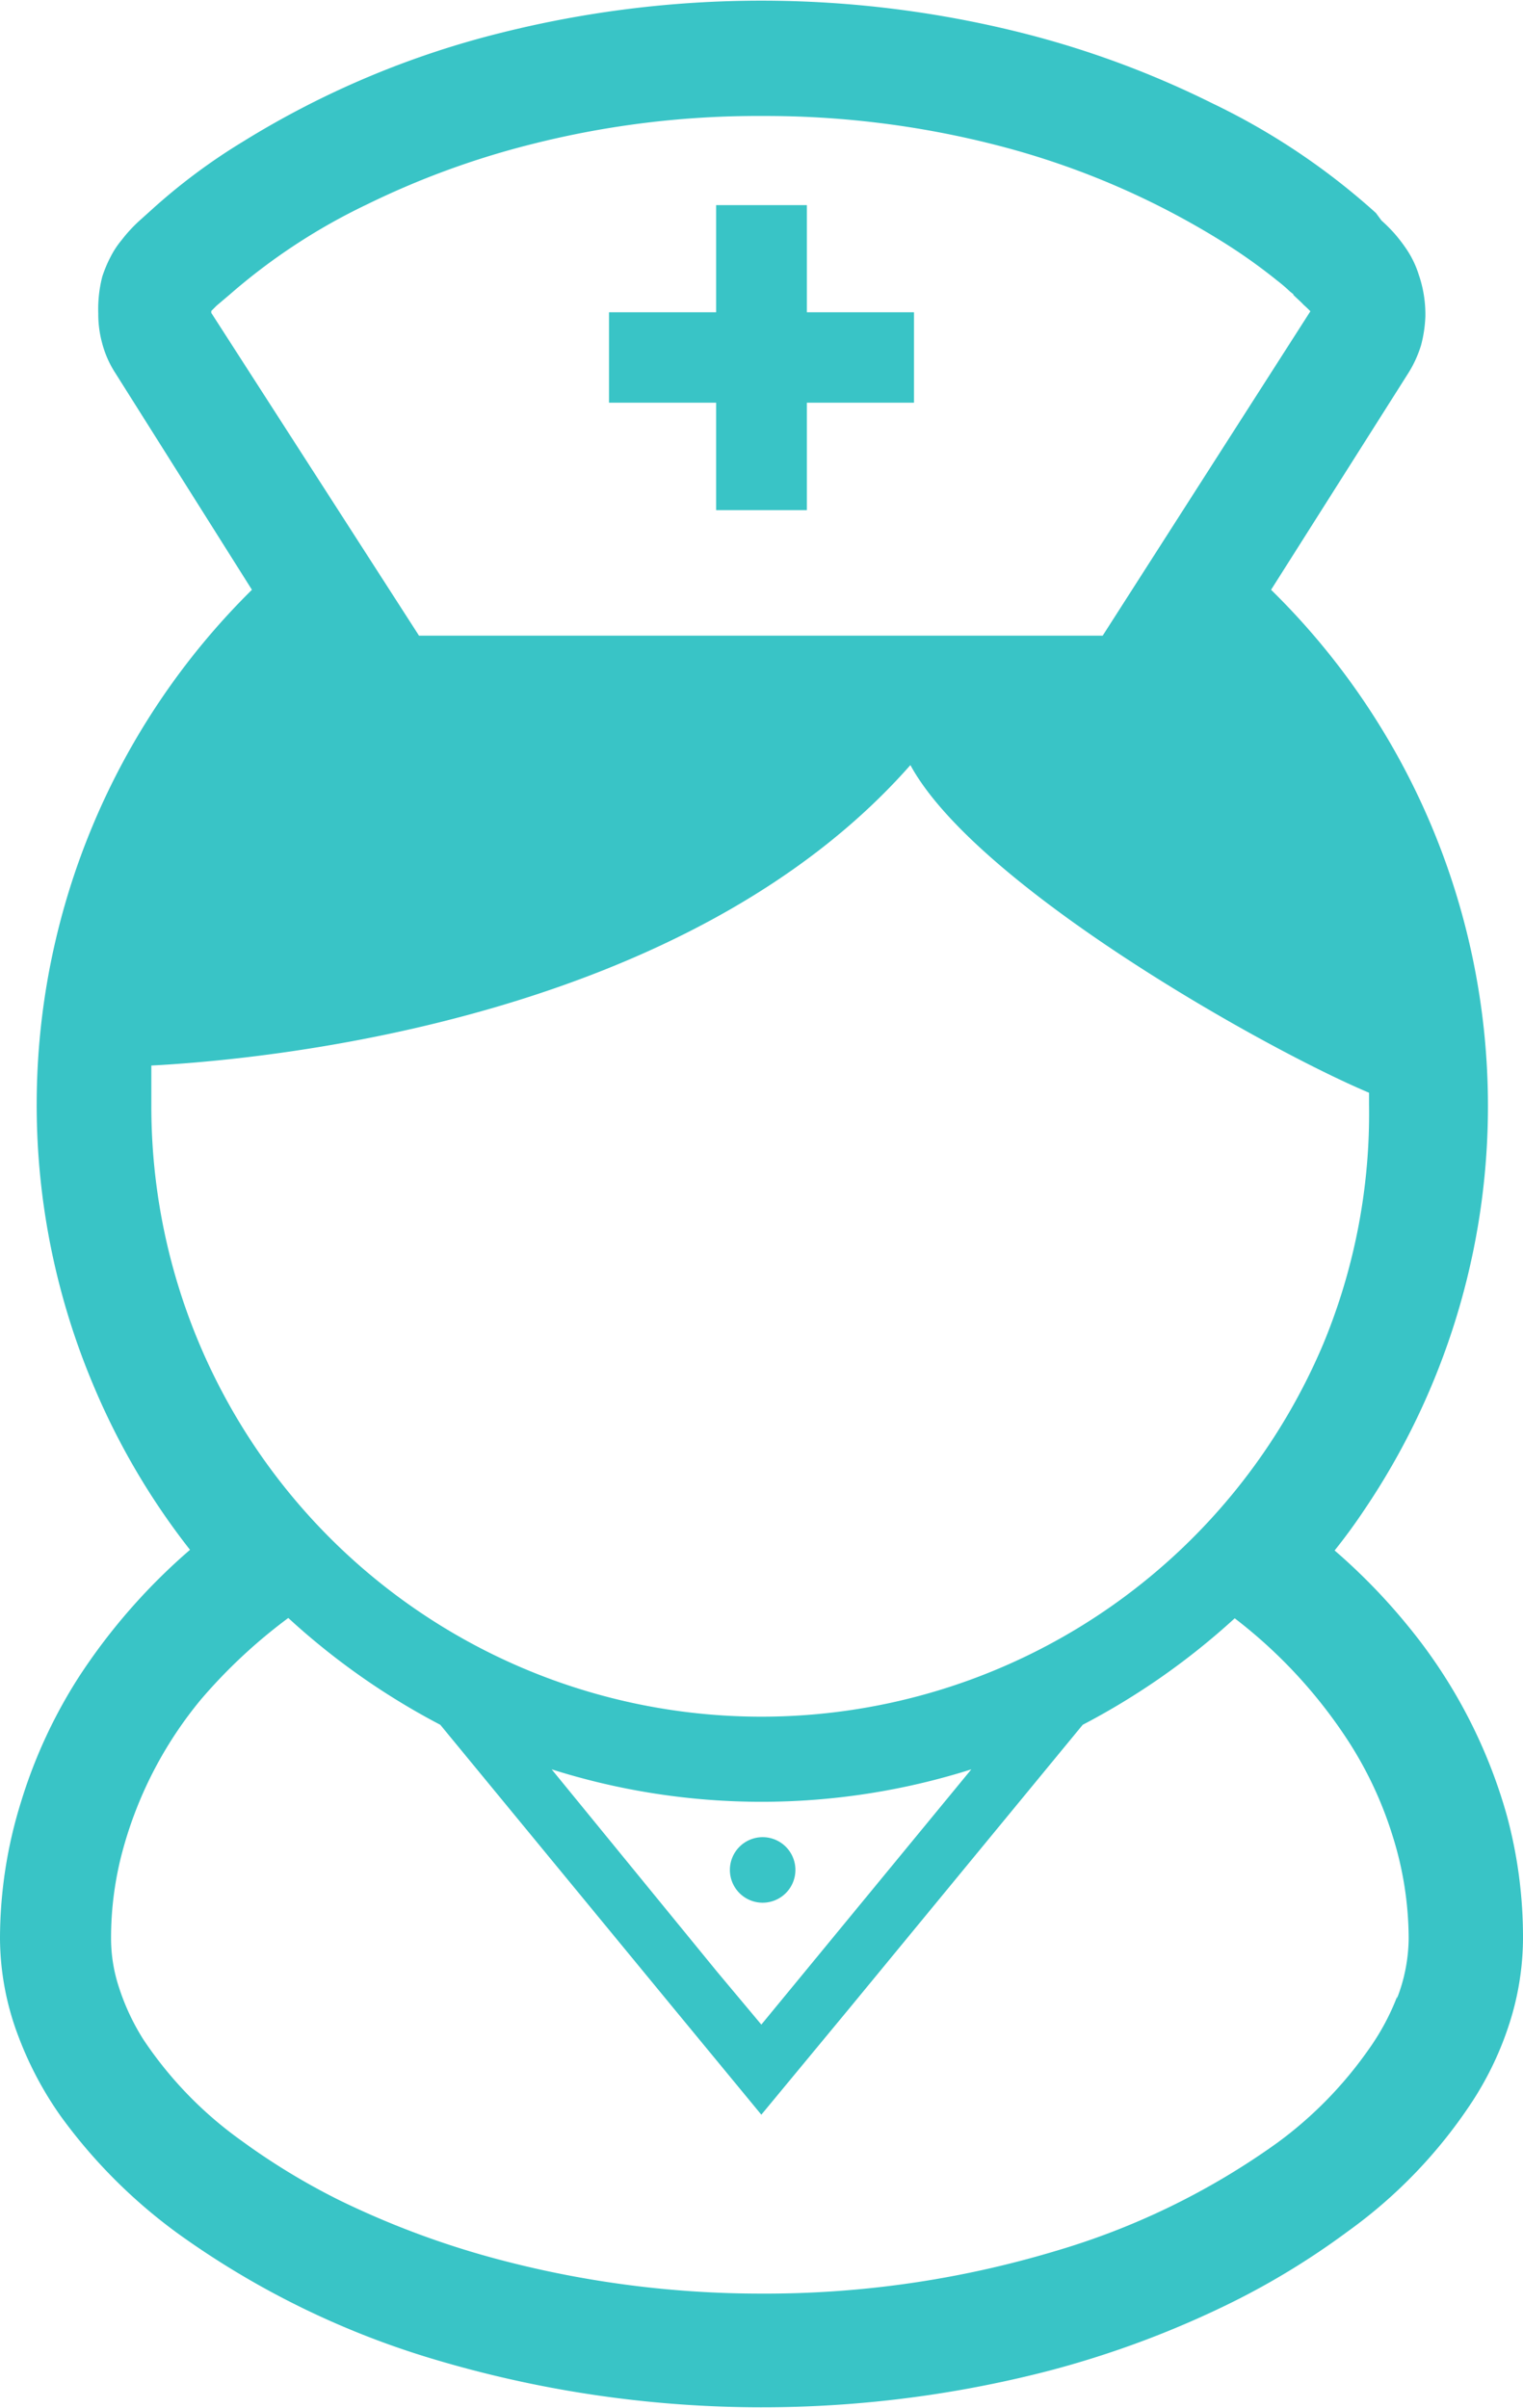 <svg xmlns="http://www.w3.org/2000/svg" viewBox="0 0 46.49 73.5"><defs><style>.cls-1{fill:#39c4c6;}</style></defs><g id="レイヤー_2" data-name="レイヤー 2"><g id="レイヤー_1-2" data-name="レイヤー 1"><path class="cls-1" d="M22.28,57.07a1,1,0,1,0,1-1A1,1,0,0,0,22.28,57.07Z"/><polygon class="cls-1" points="21.86 15.57 24.63 15.57 24.63 12.29 27.9 12.29 27.9 9.53 24.63 9.53 24.63 6.26 21.86 6.26 21.86 9.53 18.59 9.53 18.59 12.29 21.86 12.29 21.86 15.57"/><path class="cls-1" d="M46,55.42a15.85,15.85,0,0,0-3-5.77,18.38,18.38,0,0,0-2.26-2.33q.48-.6.9-1.23a22,22,0,0,0,3.78-12.35h0v0h0A22.06,22.06,0,0,0,38.8,18L43,11.37v0a3.54,3.54,0,0,0,.38-.84,4,4,0,0,0,.13-.88V9.57h0a3.73,3.73,0,0,0-.2-1.18h0a3,3,0,0,0-.4-.82,4.91,4.91,0,0,0-.34-.44h0a5,5,0,0,0-.4-.4h0L42,6.5v0h0l0,0h0l0,0A21,21,0,0,0,37,3.15,28.88,28.88,0,0,0,31.18,1,32.66,32.66,0,0,0,15.3,1,27.54,27.54,0,0,0,7.42,4.32,18.25,18.25,0,0,0,4.63,6.4l-.3.27h0a4.53,4.53,0,0,0-.62.66h0a2.71,2.71,0,0,0-.33.5,3.84,3.84,0,0,0-.26.62h0A4,4,0,0,0,3,9.57a3.35,3.35,0,0,0,.12.91,3.13,3.13,0,0,0,.41.92v0h0L7.69,18A22.08,22.08,0,0,0,1.12,33.71v0a22,22,0,0,0,1.74,8.59,21.7,21.7,0,0,0,2.94,5,18.41,18.41,0,0,0-3.38,3.86A15.32,15.32,0,0,0,.64,55,14,14,0,0,0,0,59.17a8.49,8.49,0,0,0,.57,3,10.75,10.75,0,0,0,1.28,2.41h0a16.17,16.17,0,0,0,3.6,3.6,26.12,26.12,0,0,0,7.85,3.84h0a34.95,34.95,0,0,0,18.7.34,29.62,29.62,0,0,0,5.62-2.1,23.29,23.29,0,0,0,3.51-2.15,15,15,0,0,0,3.83-4h0a9.87,9.87,0,0,0,1.12-2.37,8.58,8.58,0,0,0,.41-2.57A14.2,14.2,0,0,0,46,55.42ZM6.45,9.55l0-.06,0,0,.16-.16L7,9,7,9,7,9H7a18.46,18.46,0,0,1,4.2-2.76,25.54,25.54,0,0,1,5.07-1.85,28.05,28.05,0,0,1,7-.85,28.35,28.35,0,0,1,7.07.87,24.52,24.52,0,0,1,6.9,2.92,17,17,0,0,1,1.73,1.22,5.16,5.16,0,0,1,.41.35l.1.08V9c.12.12.23.21.31.3A3.24,3.24,0,0,1,40,9.5h0v0l-6.34,9.9H12.79ZM4.62,33.72c0-.41,0-.8,0-1.2,3.82-.2,16.39-1.47,23.17-9.17,2,3.68,10.75,8.63,14,10,0,.11,0,.23,0,.35A18.36,18.36,0,0,1,40.4,41,18.62,18.62,0,0,1,4.62,33.72ZM29.65,54l-5.06,6.15-1.35,1.64L21.9,60.19,16.84,54a21.21,21.21,0,0,0,12.81,0Zm13,6.93a7.27,7.27,0,0,1-.88,1.63A12.19,12.19,0,0,1,39,65.39a22.44,22.44,0,0,1-6.78,3.31A30.76,30.76,0,0,1,23.24,70a31.2,31.2,0,0,1-7.86-1,26.65,26.65,0,0,1-5-1.84,20.56,20.56,0,0,1-3-1.82,11.89,11.89,0,0,1-3-3.09,6.93,6.93,0,0,1-.74-1.57,4.78,4.78,0,0,1-.25-1.51,10.21,10.21,0,0,1,.39-2.82,12.23,12.23,0,0,1,2.36-4.49A16.23,16.23,0,0,1,8.8,49.38a21.77,21.77,0,0,0,4.64,3.26l7.12,8.65,2.68,3.25,2.69-3.25,7.12-8.65a21.85,21.85,0,0,0,4.64-3.25,15.06,15.06,0,0,1,3.43,3.69A11.68,11.68,0,0,1,42.5,56,10.48,10.48,0,0,1,43,59.17,5.15,5.15,0,0,1,42.64,61Z"/></g></g></svg>